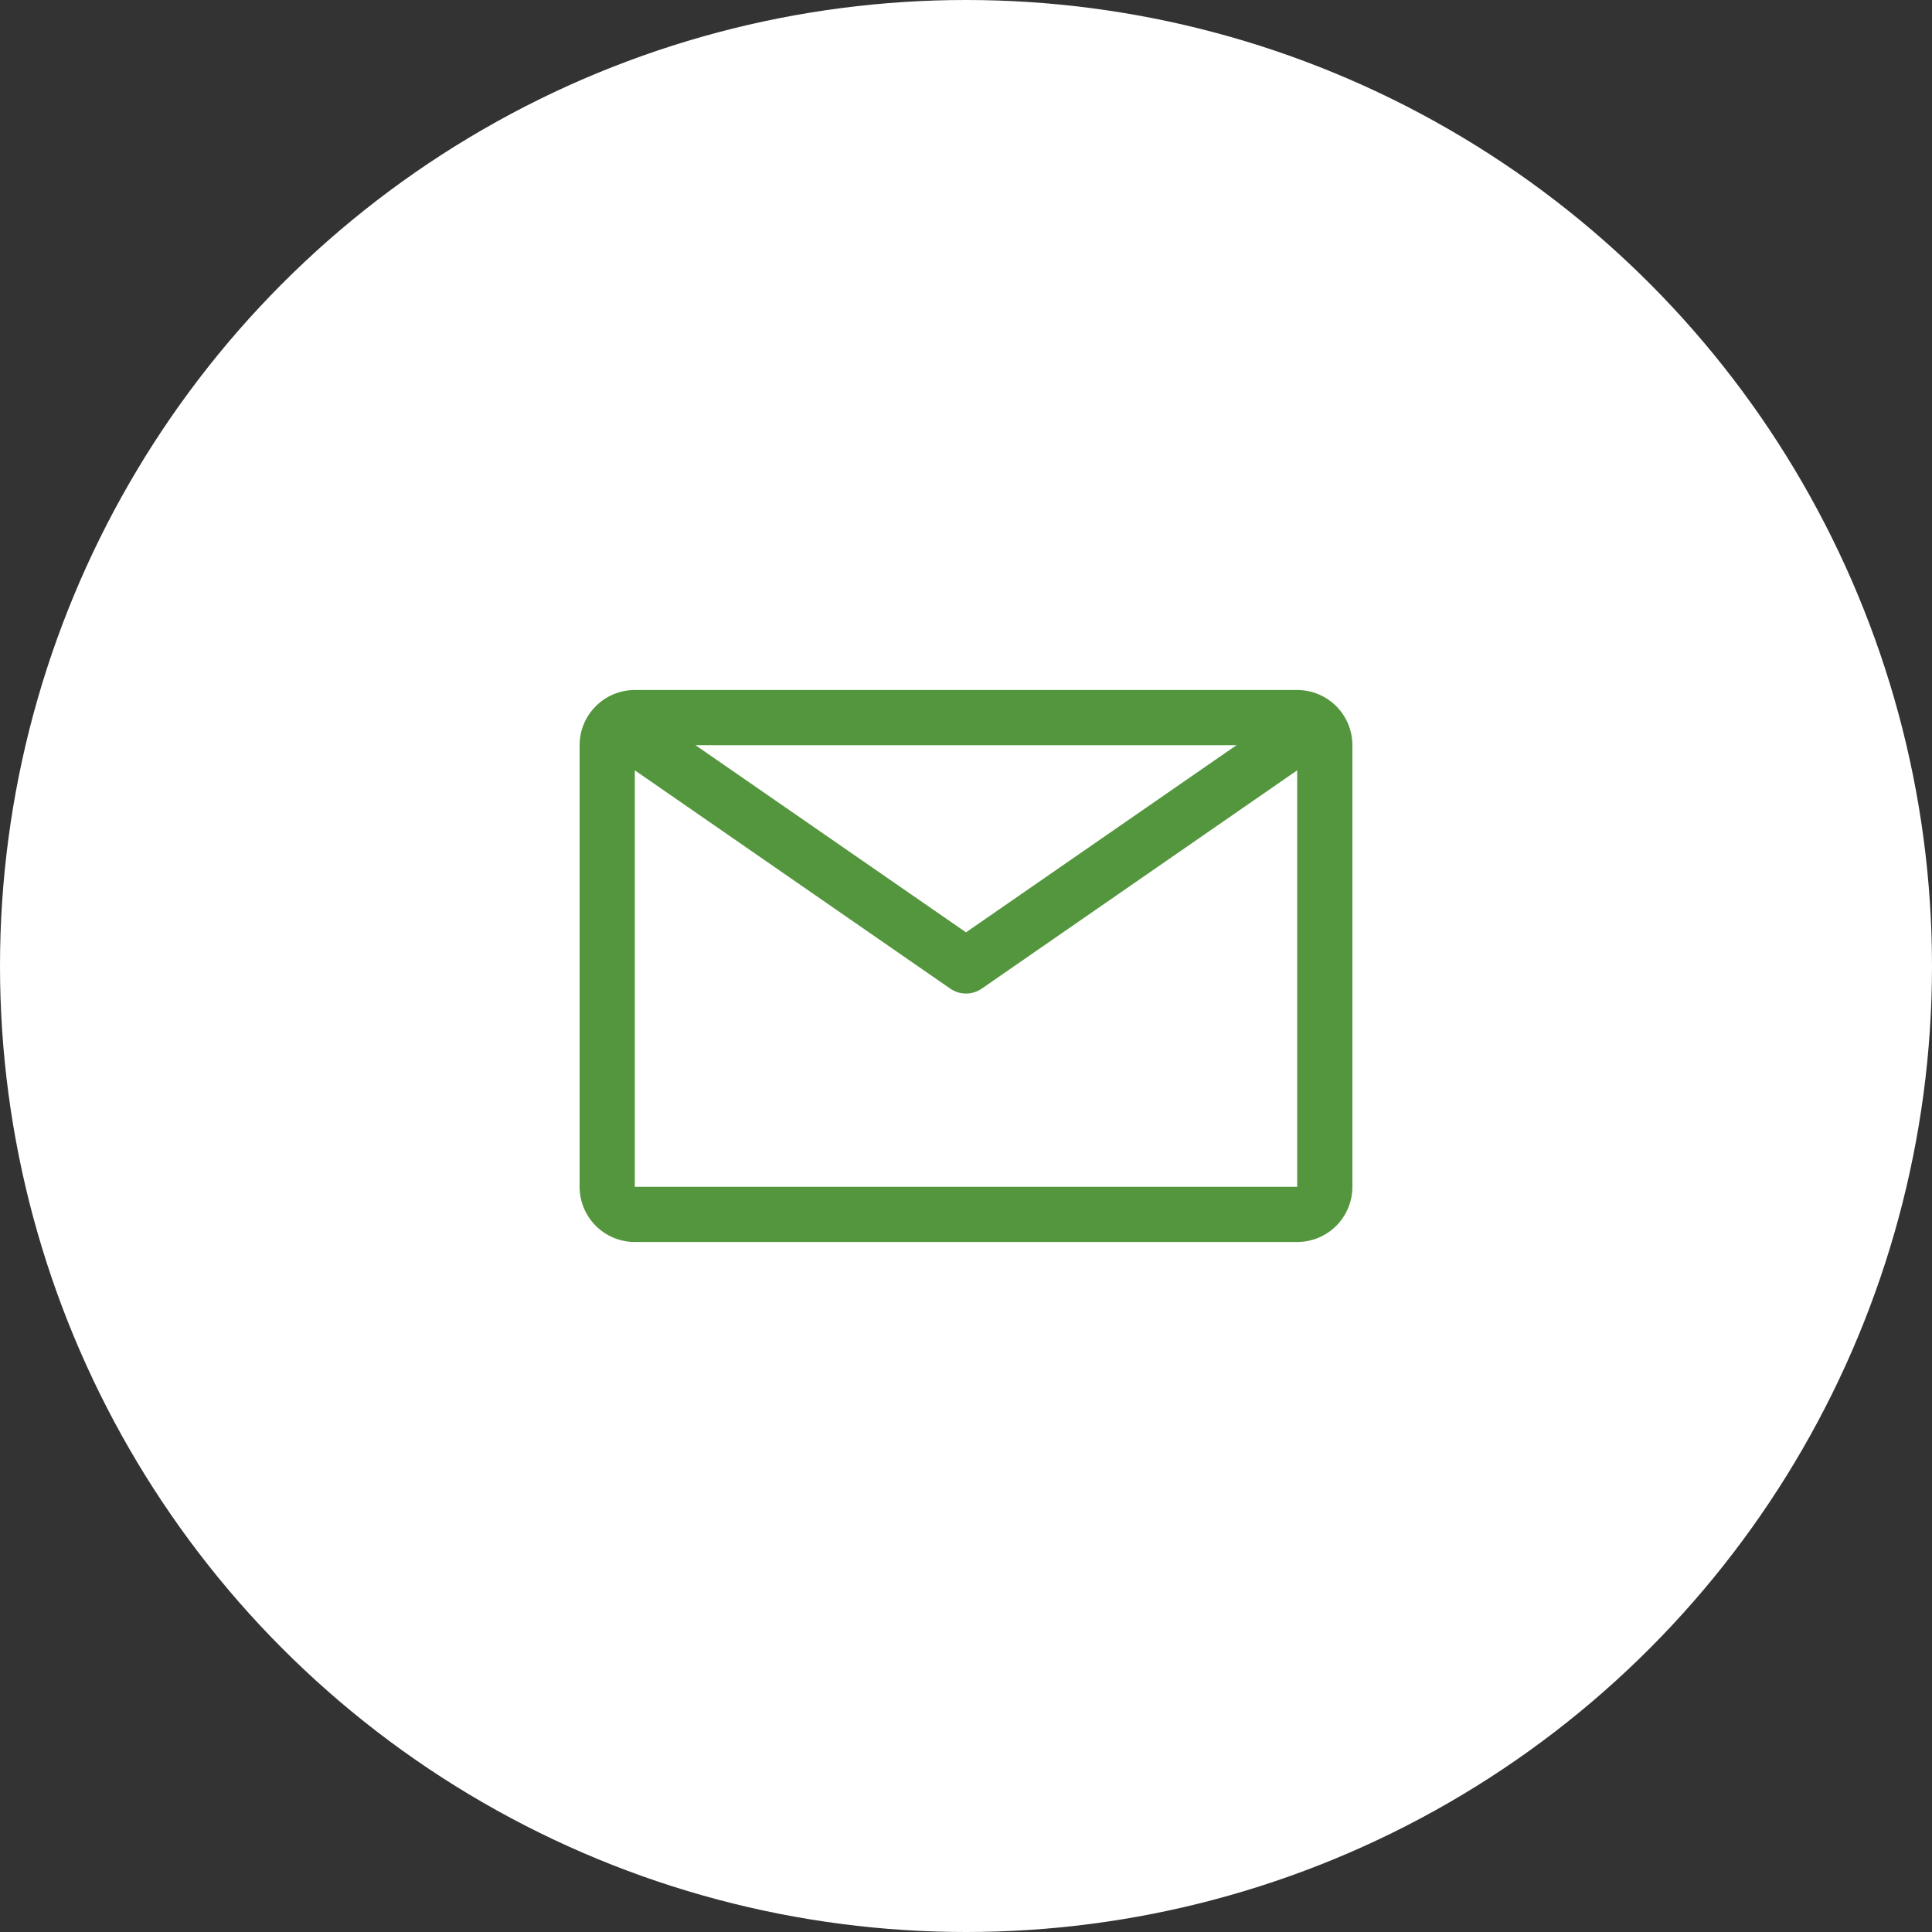 <svg xmlns="http://www.w3.org/2000/svg" width="70" height="70" viewBox="0 0 70 70" fill="none"><rect x="0" y="0" width="70" height="70" fill="#333333" stroke="none"/><circle cx="35" cy="35" r="35" fill="white"></circle><path d="M47 25H23C22.47 25 21.961 25.211 21.586 25.586C21.211 25.961 21 26.47 21 27V43C21 43.53 21.211 44.039 21.586 44.414C21.961 44.789 22.47 45 23 45H47C47.53 45 48.039 44.789 48.414 44.414C48.789 44.039 49 43.53 49 43V27C49 26.47 48.789 25.961 48.414 25.586C48.039 25.211 47.53 25 47 25ZM44.8 27L35 33.78L25.2 27H44.8ZM23 43V27.91L34.43 35.82C34.597 35.936 34.796 35.998 35 35.998C35.204 35.998 35.403 35.936 35.57 35.82L47 27.91V43H23Z" fill="#54963E"></path></svg>